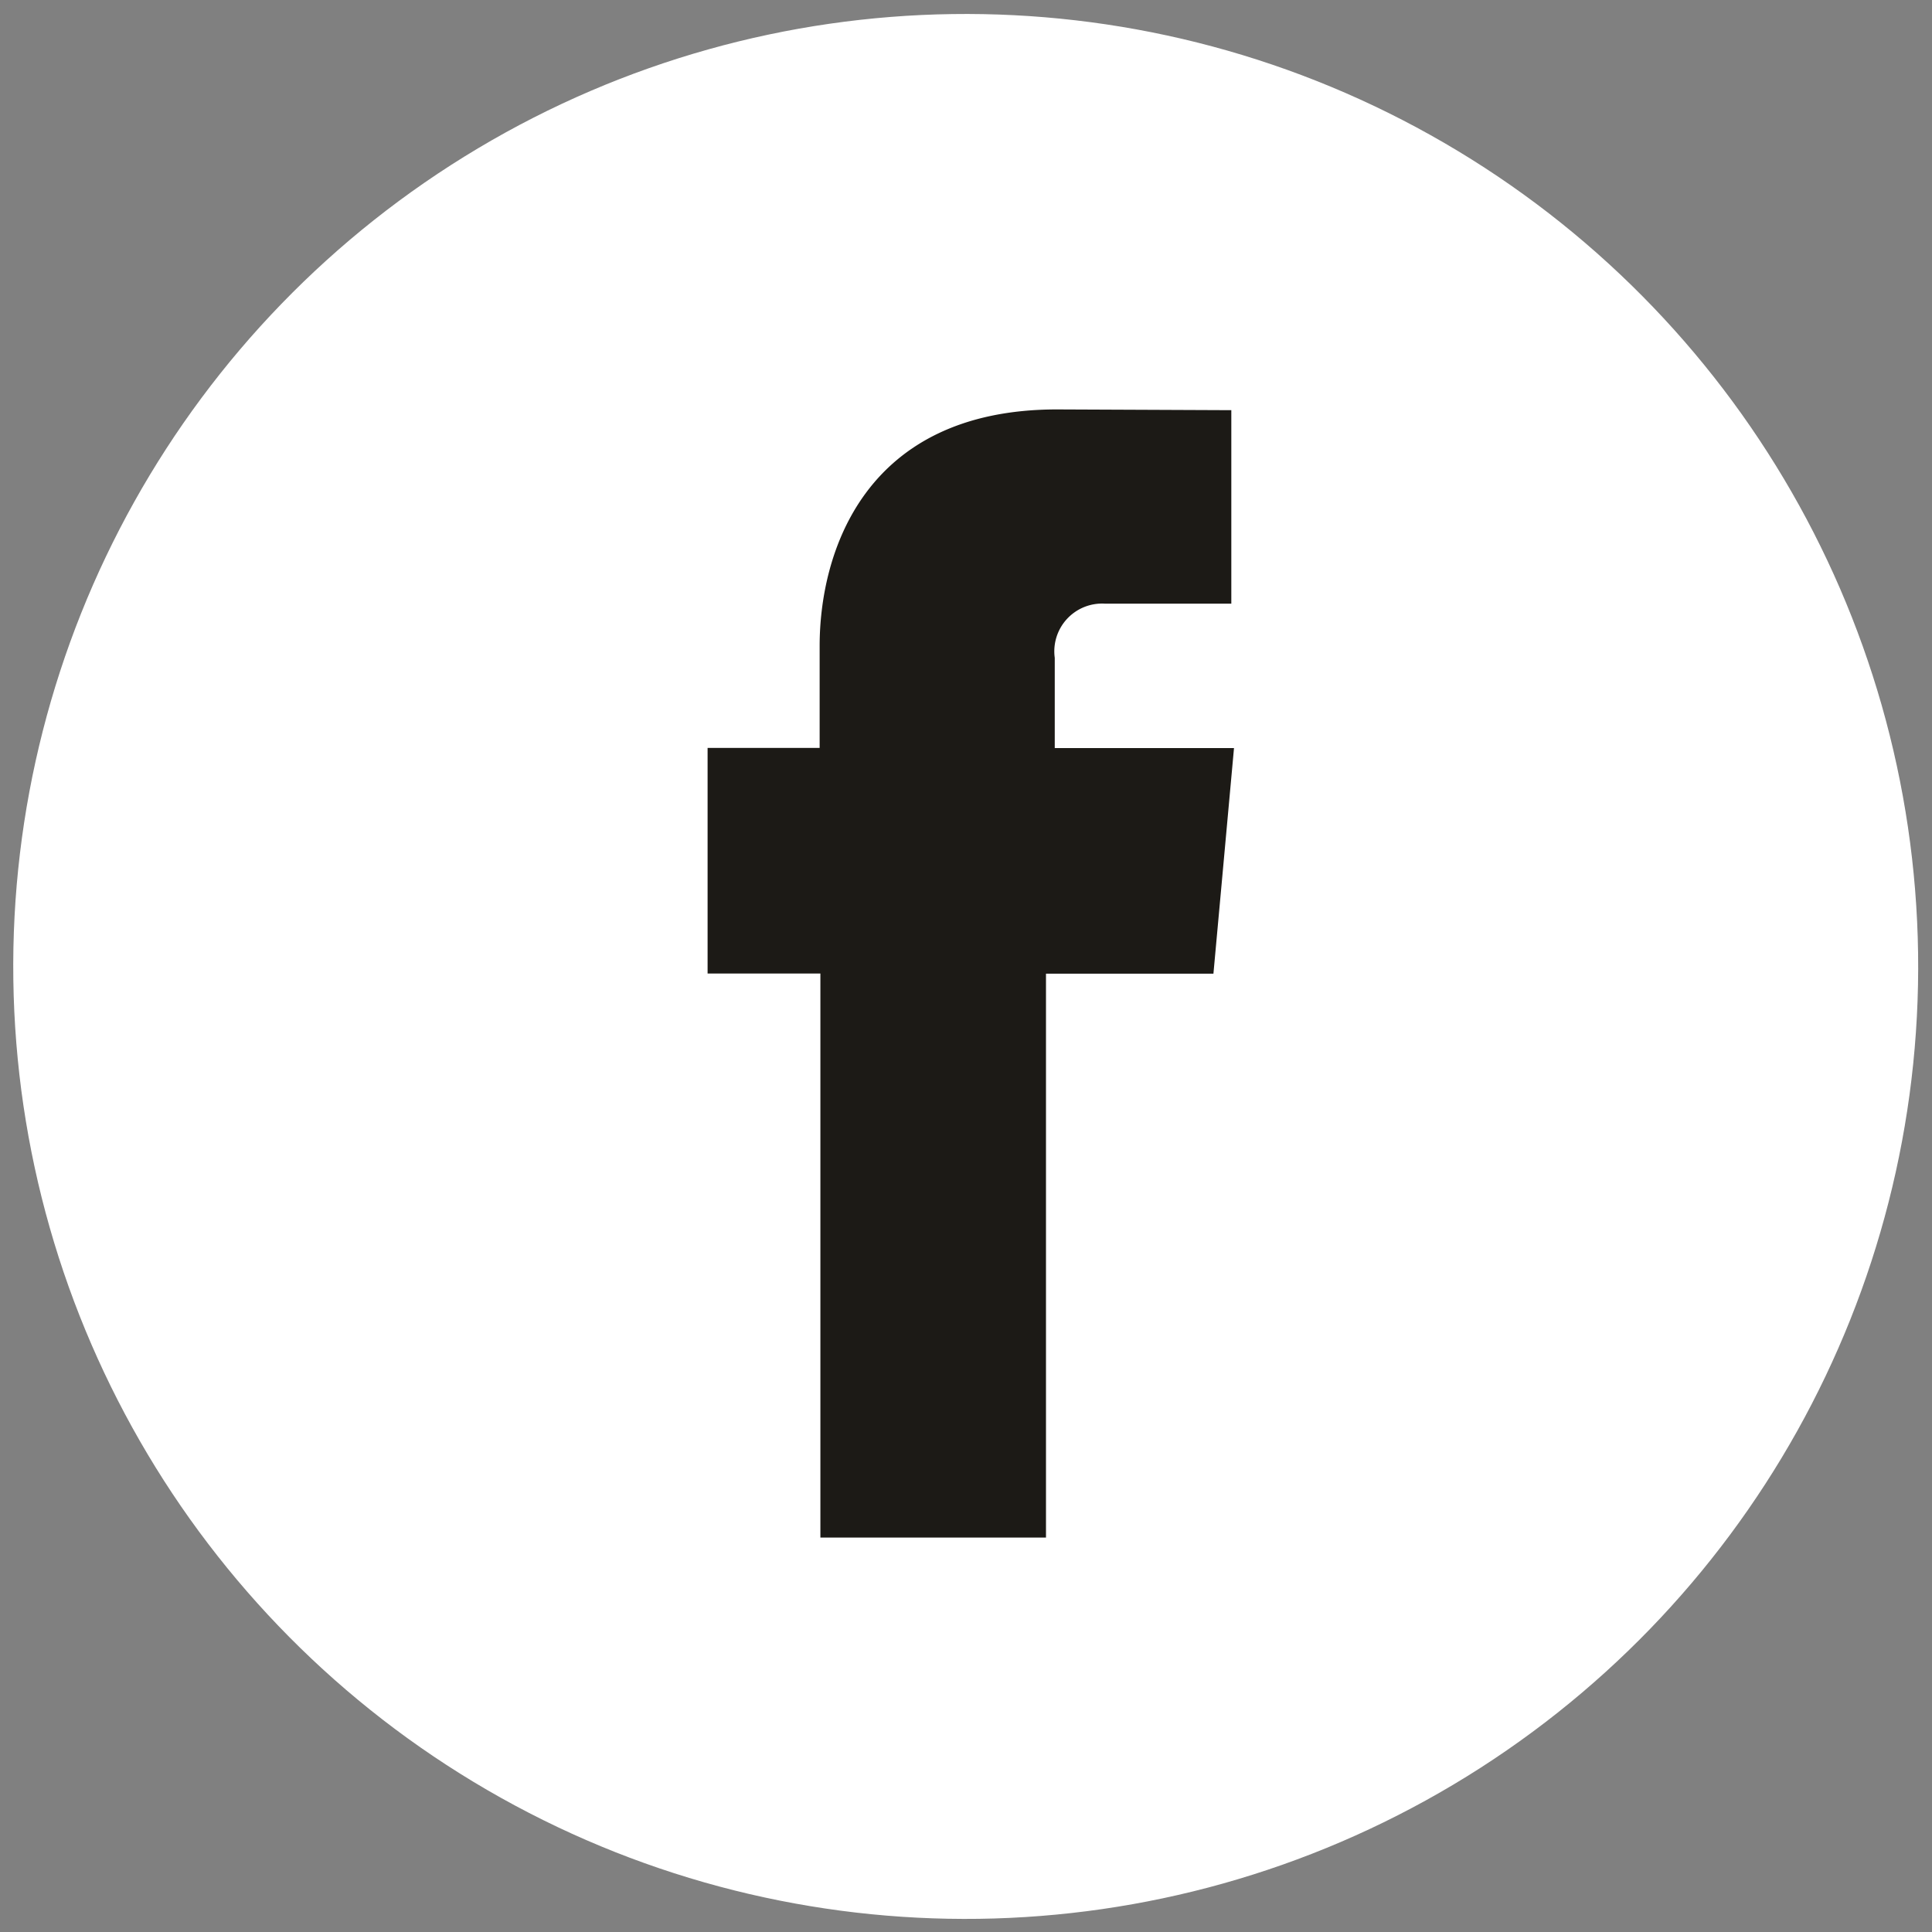 <svg xmlns="http://www.w3.org/2000/svg" width="48.934" height="48.934" viewBox="0 0 48.934 48.934">
  <rect x="0" y="0" width="48.934" height="48.934" fill="#808080" stroke="none"/>
  <defs>
    <style>
      .cls-1 {
        fill: #fff;
      }

      .cls-2 {
        fill: #1c1a16;
      }
    </style>
  </defs>
  <g id="Grupo_2502" data-name="Grupo 2502" transform="translate(-1306.357 -6390.472)">
    <ellipse id="Elipse_53" data-name="Elipse 53" class="cls-1" cx="24.122" cy="24.122" rx="24.122" ry="24.122" transform="matrix(1, -0.014, 0.014, 1, 1306.357, 6391.166)"/>
    <path id="Caminho_595" data-name="Caminho 595" class="cls-2" d="M87.828-140.664v-2.285a1.21,1.21,0,0,1,1.263-1.373H92.3v-4.9l-4.414-.019c-4.9,0-6.013,3.652-6.013,5.99v2.583H79.035v5.714h2.857v14.287h5.714V-134.95h4.241l.205-2.244.316-3.47Z" transform="translate(1245.244 6550.083)"/>
  </g>
</svg>
